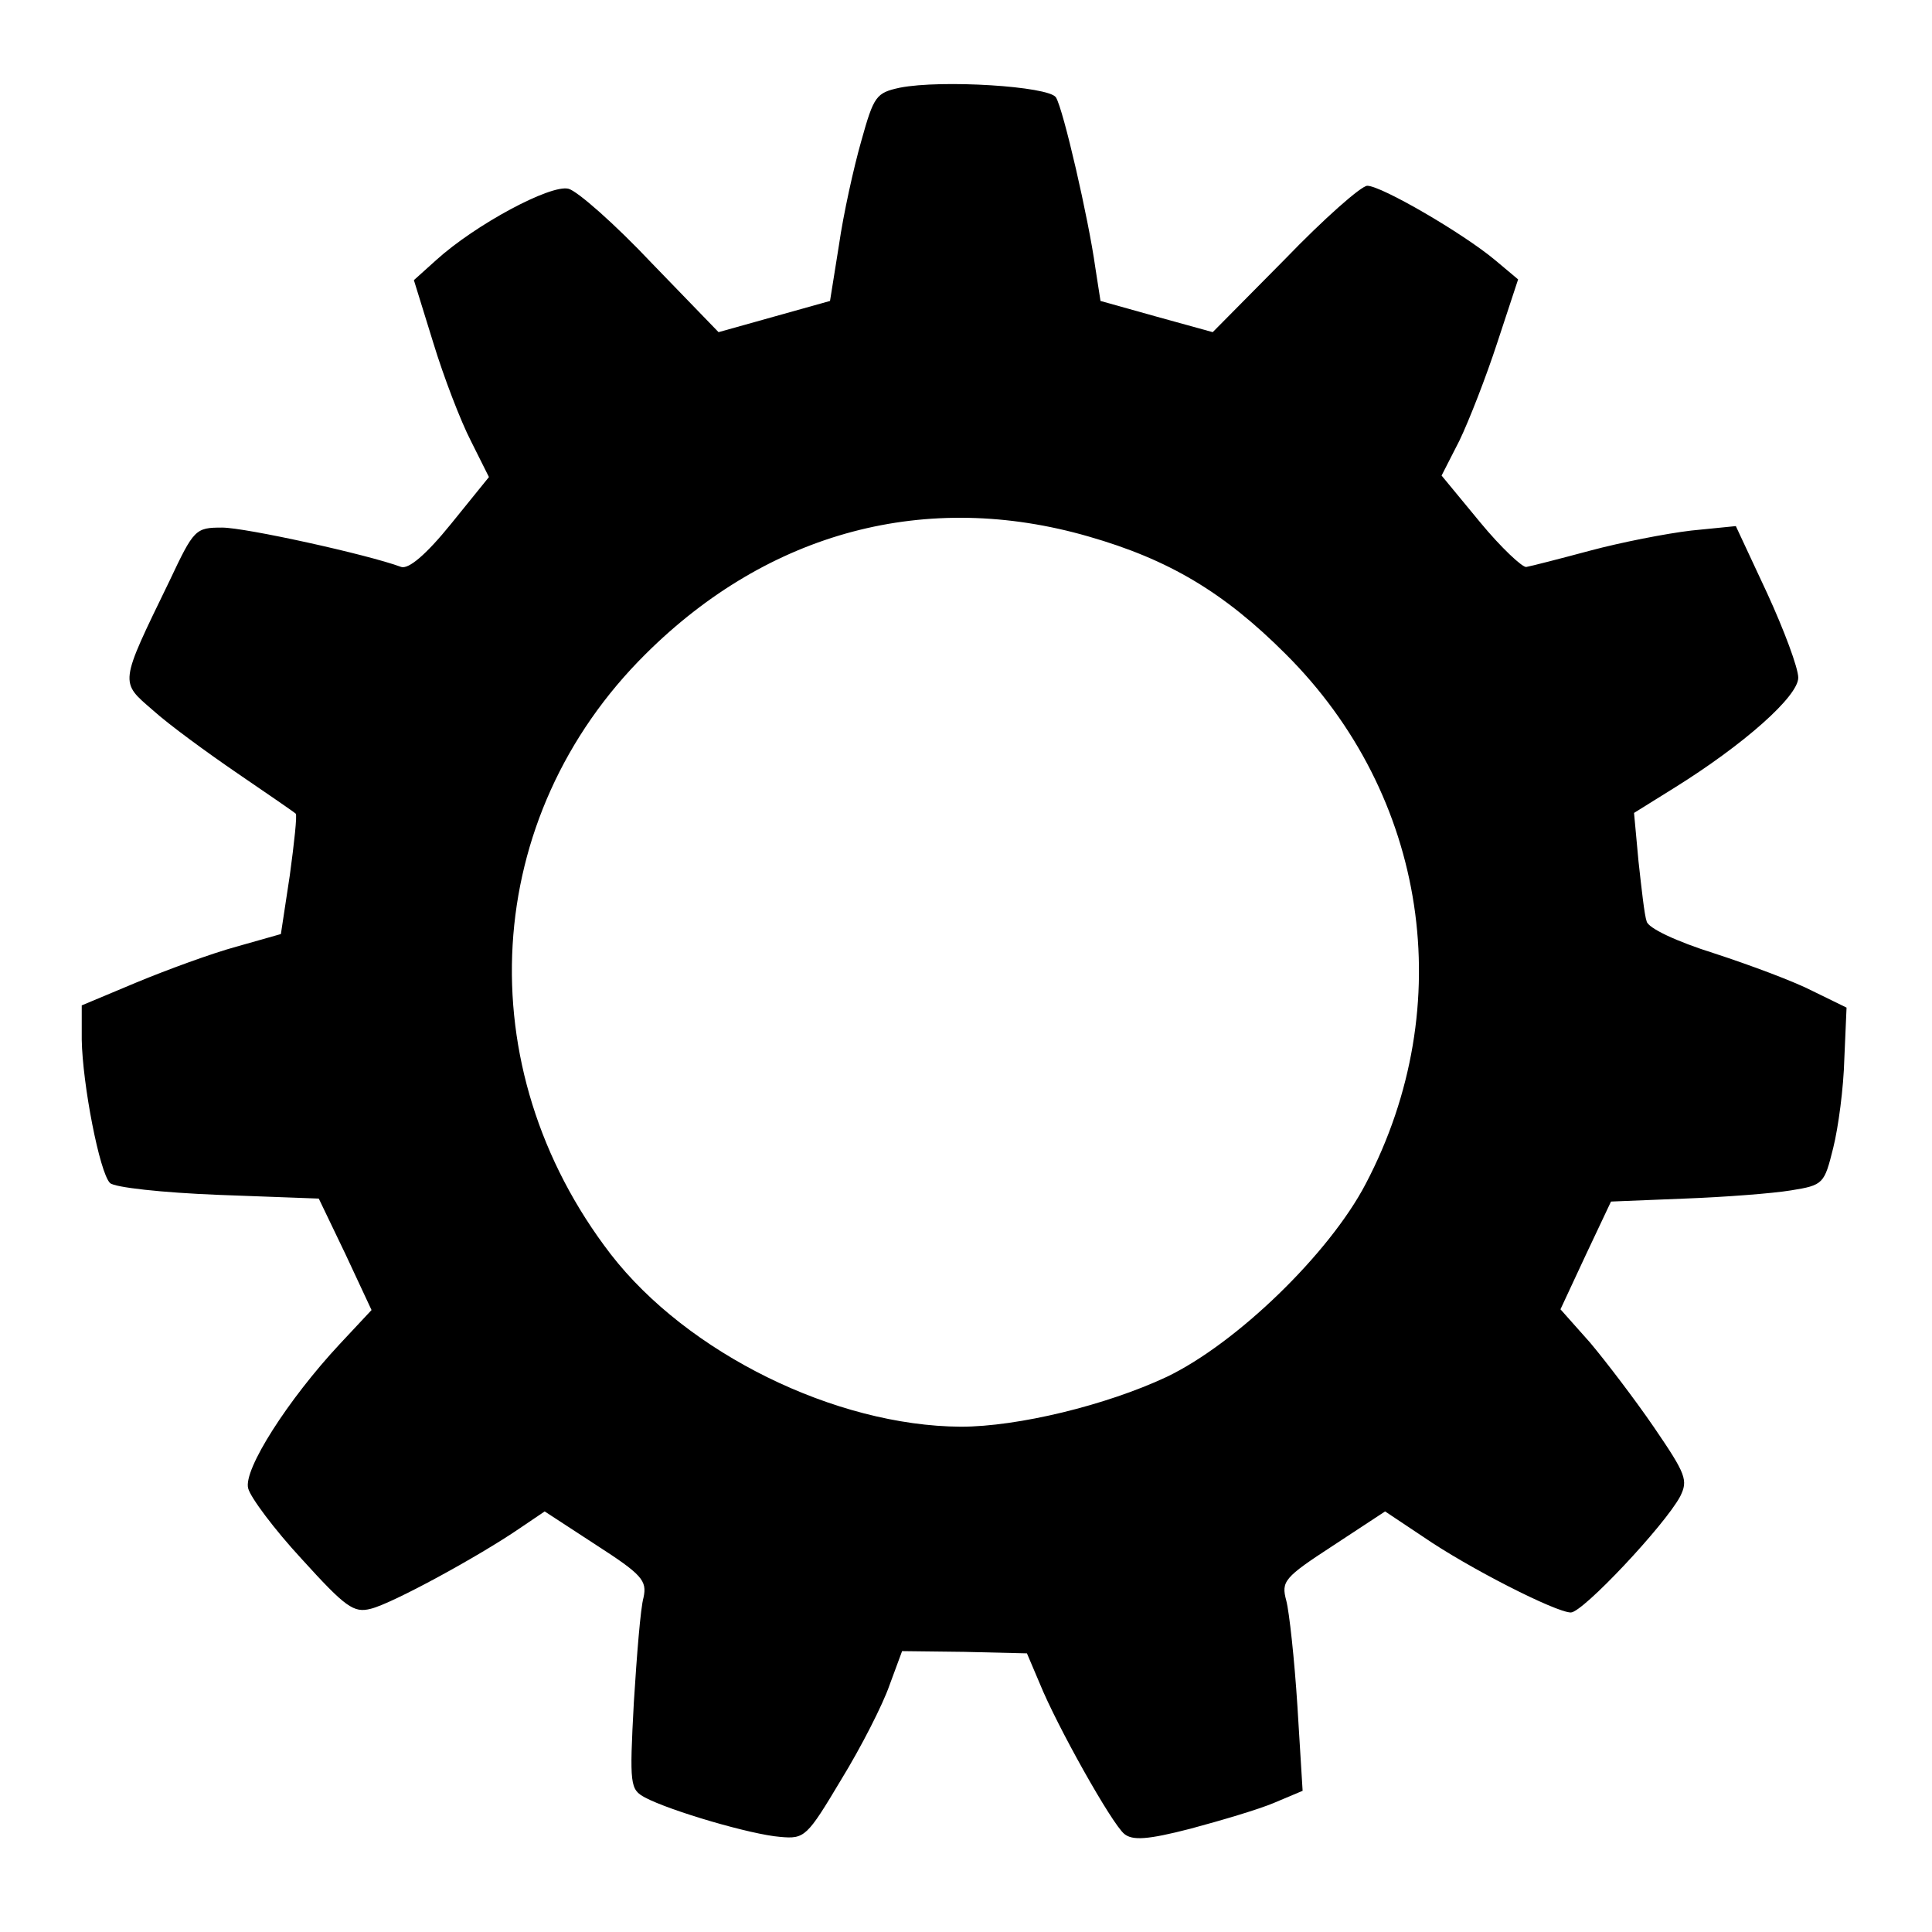 <?xml version="1.0" standalone="no"?>
<!DOCTYPE svg PUBLIC "-//W3C//DTD SVG 20010904//EN"
 "http://www.w3.org/TR/2001/REC-SVG-20010904/DTD/svg10.dtd">
<svg version="1.0" xmlns="http://www.w3.org/2000/svg"
 width="260pt" height="260pt" viewBox="0 0 260 260"
 preserveAspectRatio="xMidYMid meet">
<g transform="translate(0,260) scale(0.1,-0.1)"
fill="#000000" stroke="none">
<path d="M1211 2482 c-32 -7 -35 -11 -52 -72 -10 -35 -24 -98 -30 -140 l-12
-75 -75 -21 -75 -21 -90 93 c-49 52 -100 97 -112 100 -24 6 -125 -48 -178 -96
l-30 -27 26 -84 c14 -46 37 -106 51 -133 l24 -48 -51 -63 c-34 -42 -57 -61
-67 -58 -46 17 -210 53 -241 53 -36 0 -38 -2 -71 -72 -68 -140 -67 -135 -22
-174 21 -19 73 -57 114 -85 41 -28 76 -52 78 -54 2 -2 -2 -39 -8 -83 l-12 -79
-60 -17 c-33 -9 -93 -31 -134 -48 l-74 -31 0 -46 c1 -60 24 -179 38 -193 6 -6
70 -13 146 -16 l135 -5 36 -75 35 -75 -43 -46 c-69 -74 -130 -169 -123 -194 3
-12 35 -55 72 -95 59 -65 70 -73 93 -67 29 7 146 71 200 108 l34 23 69 -45
c62 -40 69 -48 64 -71 -4 -14 -9 -77 -13 -141 -6 -112 -5 -117 15 -128 34 -18
143 -50 182 -53 33 -3 36 0 82 77 27 44 56 101 65 127 l17 46 84 -1 84 -2 17
-40 c23 -57 97 -189 114 -203 11 -9 31 -8 89 7 41 11 92 26 113 35 l38 16 -7
114 c-4 63 -11 127 -15 142 -7 26 -3 31 63 74 l70 46 51 -34 c61 -42 179 -102
199 -102 16 0 126 117 147 156 11 22 8 30 -35 93 -26 38 -65 89 -86 114 l-40
45 34 73 34 72 99 4 c54 2 119 7 143 11 44 7 45 9 57 57 7 28 14 81 15 120 l3
69 -45 22 c-25 13 -84 35 -133 51 -51 16 -89 34 -91 43 -3 8 -7 45 -11 81 l-6
65 53 33 c95 59 168 124 168 149 0 13 -19 64 -42 114 l-42 90 -60 -6 c-34 -4
-95 -16 -136 -27 -41 -11 -80 -21 -86 -22 -5 -1 -34 26 -62 60 l-52 63 24 47
c13 27 36 86 51 132 l28 85 -31 26 c-43 36 -153 100 -172 100 -8 0 -58 -44
-111 -99 l-97 -98 -76 21 -75 21 -7 45 c-9 65 -43 213 -53 229 -10 15 -154 24
-210 13z m254 -604 c108 -31 182 -75 265 -158 191 -190 234 -473 108 -713 -49
-94 -174 -215 -268 -260 -81 -38 -200 -67 -277 -67 -169 1 -368 99 -471 232
-194 252 -174 589 47 808 166 165 378 221 596 158z"/>
</g>
</svg>

